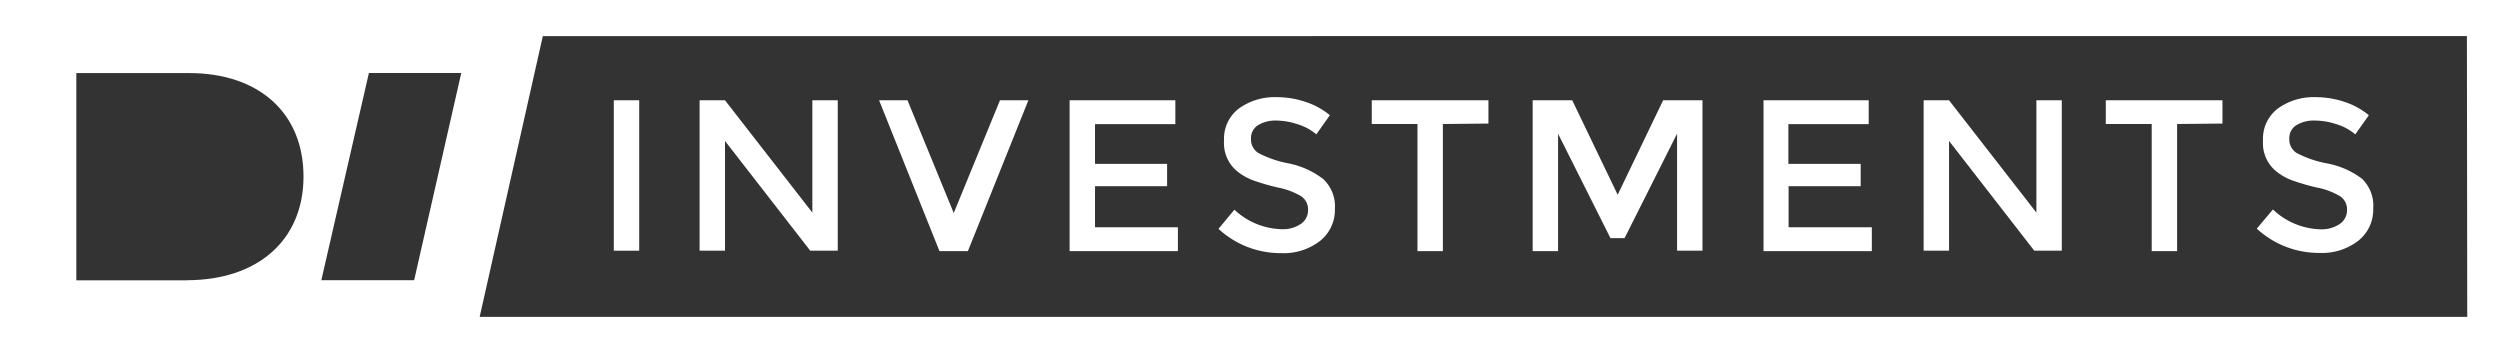 <svg xmlns="http://www.w3.org/2000/svg" viewBox="0 0 224.38 31.7"><rect x="0" y="0" width="224.38" height="31.7" fill="#333333" stroke="none"/><defs><style>.cls-1{fill:#fff;}</style></defs><title>invest</title><g id="Слой_2" data-name="Слой 2"><g id="Layer_1" data-name="Layer 1"><path class="cls-1" d="M55.09,9h2.28v13.5H55.09Z"/><path class="cls-1" d="M72.91,9h2.28v13.5H72.72l-7.65-9.85v9.85H62.79V9h2.28l7.84,10.08Z"/><path class="cls-1" d="M86.87,22.54H84.32L78.9,9h2.55L85.6,19.12,89.75,9H92.3Z"/><path class="cls-1" d="M105.49,9v2.14H98.28v3.57h6.47v2H98.28V20.4h7.44v2.14H96V9Z"/><path class="cls-1" d="M114.55,10.82a3,3,0,0,0-1.63.41,1.36,1.36,0,0,0-.64,1.23,1.43,1.43,0,0,0,.64,1.26,9.63,9.63,0,0,0,2.71.94,7.46,7.46,0,0,1,3.13,1.41,3.34,3.34,0,0,1,1.05,2.68,3.54,3.54,0,0,1-1.33,2.87,5.32,5.32,0,0,1-3.5,1.1,8.21,8.21,0,0,1-5.62-2.18l1.43-1.72A6.43,6.43,0,0,0,115,20.57a2.9,2.9,0,0,0,1.75-.47,1.48,1.48,0,0,0,.65-1.26,1.41,1.41,0,0,0-.61-1.22,6.4,6.4,0,0,0-2.1-.79,19,19,0,0,1-2.26-.66,5.13,5.13,0,0,1-1.37-.78,3.27,3.27,0,0,1-1.2-2.78,3.39,3.39,0,0,1,1.36-2.89,5.49,5.49,0,0,1,3.37-1,8.08,8.08,0,0,1,2.57.42,6.72,6.72,0,0,1,2.2,1.2l-1.22,1.72a4.61,4.61,0,0,0-1.62-.89A6.26,6.26,0,0,0,114.55,10.82Z"/><path class="cls-1" d="M129.5,11.13V22.54h-2.28V11.13h-4.1V9h10.47v2.09Z"/><path class="cls-1" d="M139.84,22.54h-2.28V9h3.55l4.08,8.48L149.27,9h3.53v13.5h-2.28V12l-4.71,9.37h-1.27L139.84,12Z"/><path class="cls-1" d="M167.72,9v2.14h-7.21v3.57H167v2h-6.47V20.4H168v2.14h-9.72V9Z"/><path class="cls-1" d="M182.77,9h2.28v13.5h-2.47l-7.65-9.85v9.85h-2.28V9h2.28l7.84,10.08Z"/><path class="cls-1" d="M195.4,11.13V22.54h-2.28V11.13H189V9h10.47v2.09Z"/><path class="cls-1" d="M207.74,10.82a3,3,0,0,0-1.63.41,1.36,1.36,0,0,0-.64,1.23,1.43,1.43,0,0,0,.64,1.26,9.63,9.63,0,0,0,2.71.94A7.46,7.46,0,0,1,212,16.05,3.34,3.34,0,0,1,213,18.73a3.54,3.54,0,0,1-1.33,2.87,5.32,5.32,0,0,1-3.5,1.1,8.21,8.21,0,0,1-5.62-2.18L204,18.8a6.43,6.43,0,0,0,4.25,1.78A2.9,2.9,0,0,0,210,20.1a1.48,1.48,0,0,0,.65-1.26,1.41,1.41,0,0,0-.61-1.22,6.4,6.4,0,0,0-2.1-.79,19,19,0,0,1-2.26-.66,5.13,5.13,0,0,1-1.37-.78,3.27,3.27,0,0,1-1.2-2.78,3.39,3.39,0,0,1,1.36-2.89,5.49,5.49,0,0,1,3.37-1,8.08,8.08,0,0,1,2.57.42,6.72,6.72,0,0,1,2.2,1.2l-1.22,1.72a4.61,4.61,0,0,0-1.62-.89A6.26,6.26,0,0,0,207.74,10.82Z"/><path class="cls-1" d="M47.74,0H0V31.7H224.38V0Zm-31,25.16H6.85V6.56H17c6.21,0,10.24,3.56,10.24,9.28s-4.11,9.31-10.48,9.31m20.41,0H28.84l4.27-18.6H41.4Zm184.27,3.29H43.05l5.67-25.2H221.41Z"/></g></g></svg>